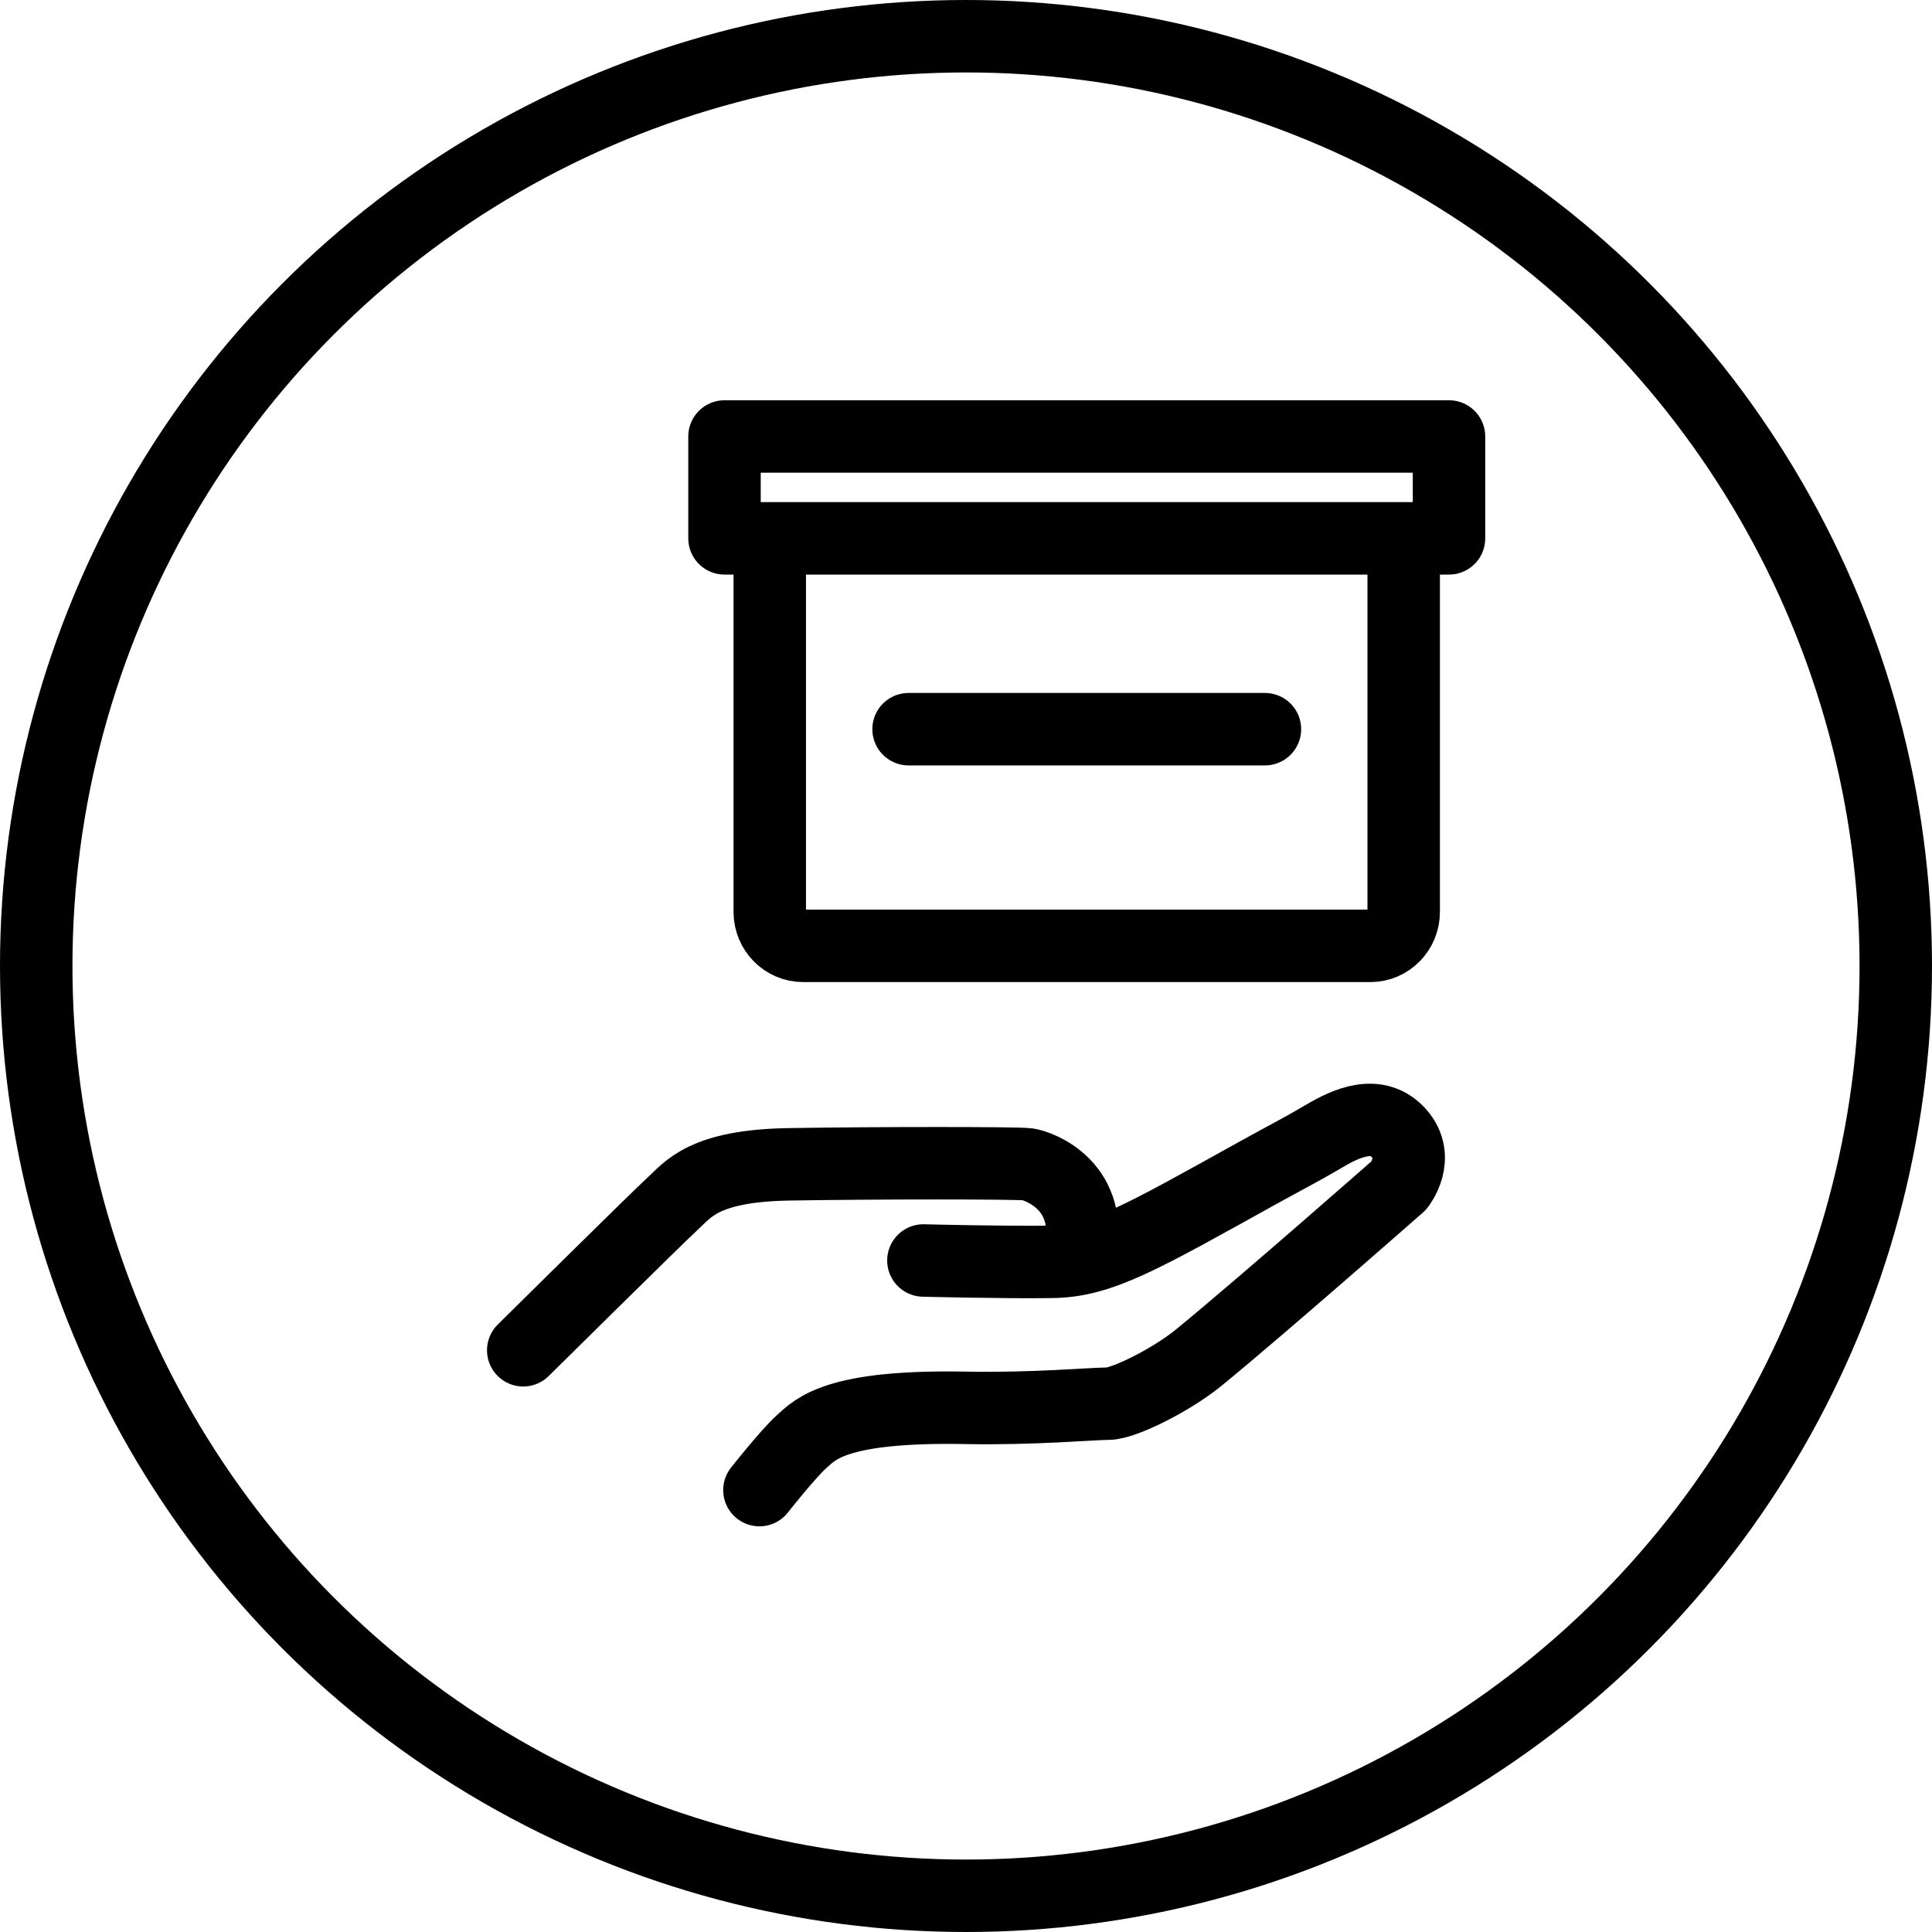 <svg width="40" height="40" viewBox="0 0 40 40" fill="none" xmlns="http://www.w3.org/2000/svg">
<g clip-path="url(#clip0_2444_3188)">
<circle cx="20" cy="20" r="19.25" stroke="black" stroke-width="1.5"/>
<path d="M18.811 15.097H26.189M10.833 27.956C10.833 27.956 13.608 25.211 13.928 24.919C14.246 24.629 14.566 24.134 16.34 24.106C18.113 24.076 21.078 24.076 21.281 24.106C21.483 24.134 22.696 24.537 22.348 26.021M15.723 30.851C15.723 30.851 16.308 30.107 16.599 29.845C16.891 29.584 17.311 29.097 20.001 29.148C21.396 29.174 22.601 29.062 22.938 29.062C23.271 29.062 24.263 28.564 24.824 28.104C26.139 27.027 28.966 24.54 28.966 24.54C28.966 24.54 29.416 23.975 28.966 23.465C28.516 22.957 27.876 23.248 27.411 23.525C26.946 23.8 26.603 23.972 26.066 24.27C23.608 25.635 22.789 26.11 21.788 26.125C20.784 26.14 19.118 26.097 19.118 26.097M28.371 19.583H16.628C16.247 19.583 15.937 19.268 15.937 18.88V11.146H29.062V18.88C29.062 19.268 28.753 19.583 28.371 19.583ZM30 11.146H15V9.037H30V11.146Z" stroke="black" stroke-width="1.5" stroke-linecap="round" stroke-linejoin="round"/>
</g>
<defs>
<clipPath id="clip0_2444_3188">
<rect width="40" height="40" fill="white"/>
</clipPath>
</defs>
</svg>
